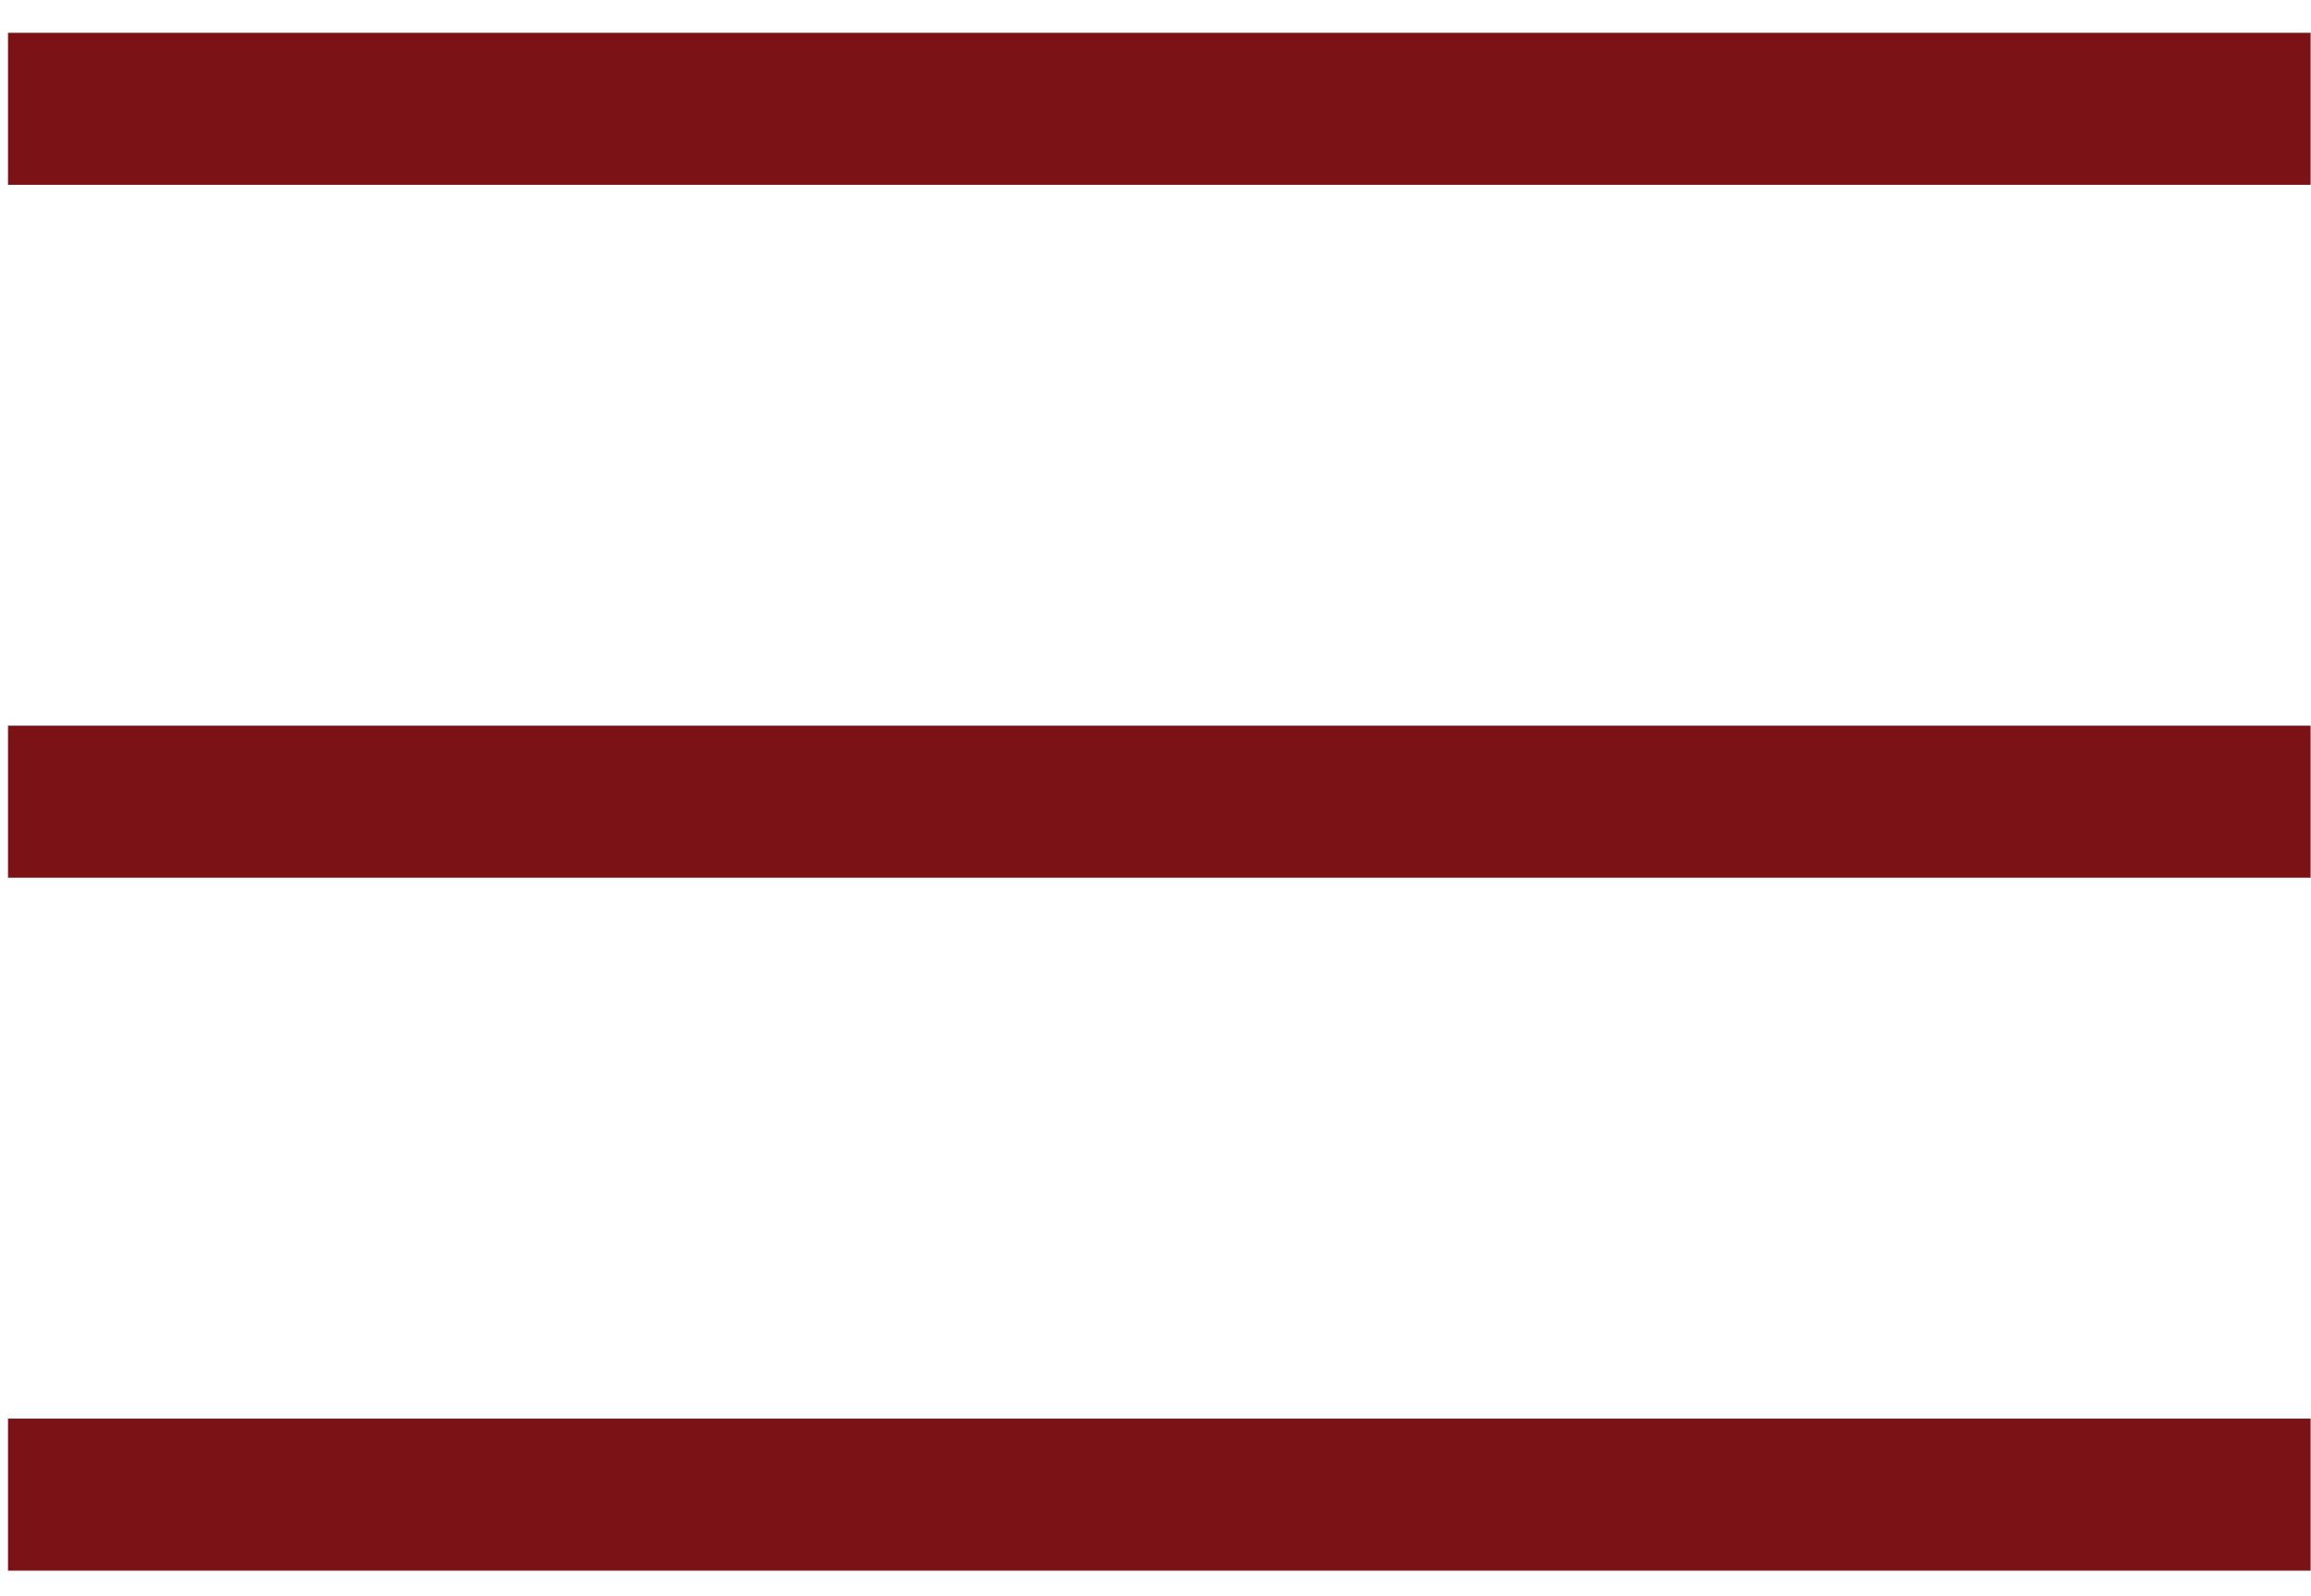 <?xml version="1.0" encoding="UTF-8"?> <svg xmlns="http://www.w3.org/2000/svg" width="55" height="38" viewBox="0 0 55 38" fill="none"><g clip-path="url(#clip0_2126_185)"><path d="M53.181 2.59H2" stroke="#7B1316" stroke-width="3.619" stroke-miterlimit="16" stroke-linecap="square"></path><path d="M53.181 19.085H2" stroke="#7B1316" stroke-width="3.619" stroke-miterlimit="16" stroke-linecap="square"></path><path d="M53.181 35.581H2" stroke="#7B1316" stroke-width="3.619" stroke-miterlimit="16" stroke-linecap="square"></path></g><defs><clipPath id="clip0_2126_185"><rect width="55" height="38" fill="white"></rect></clipPath></defs></svg> 